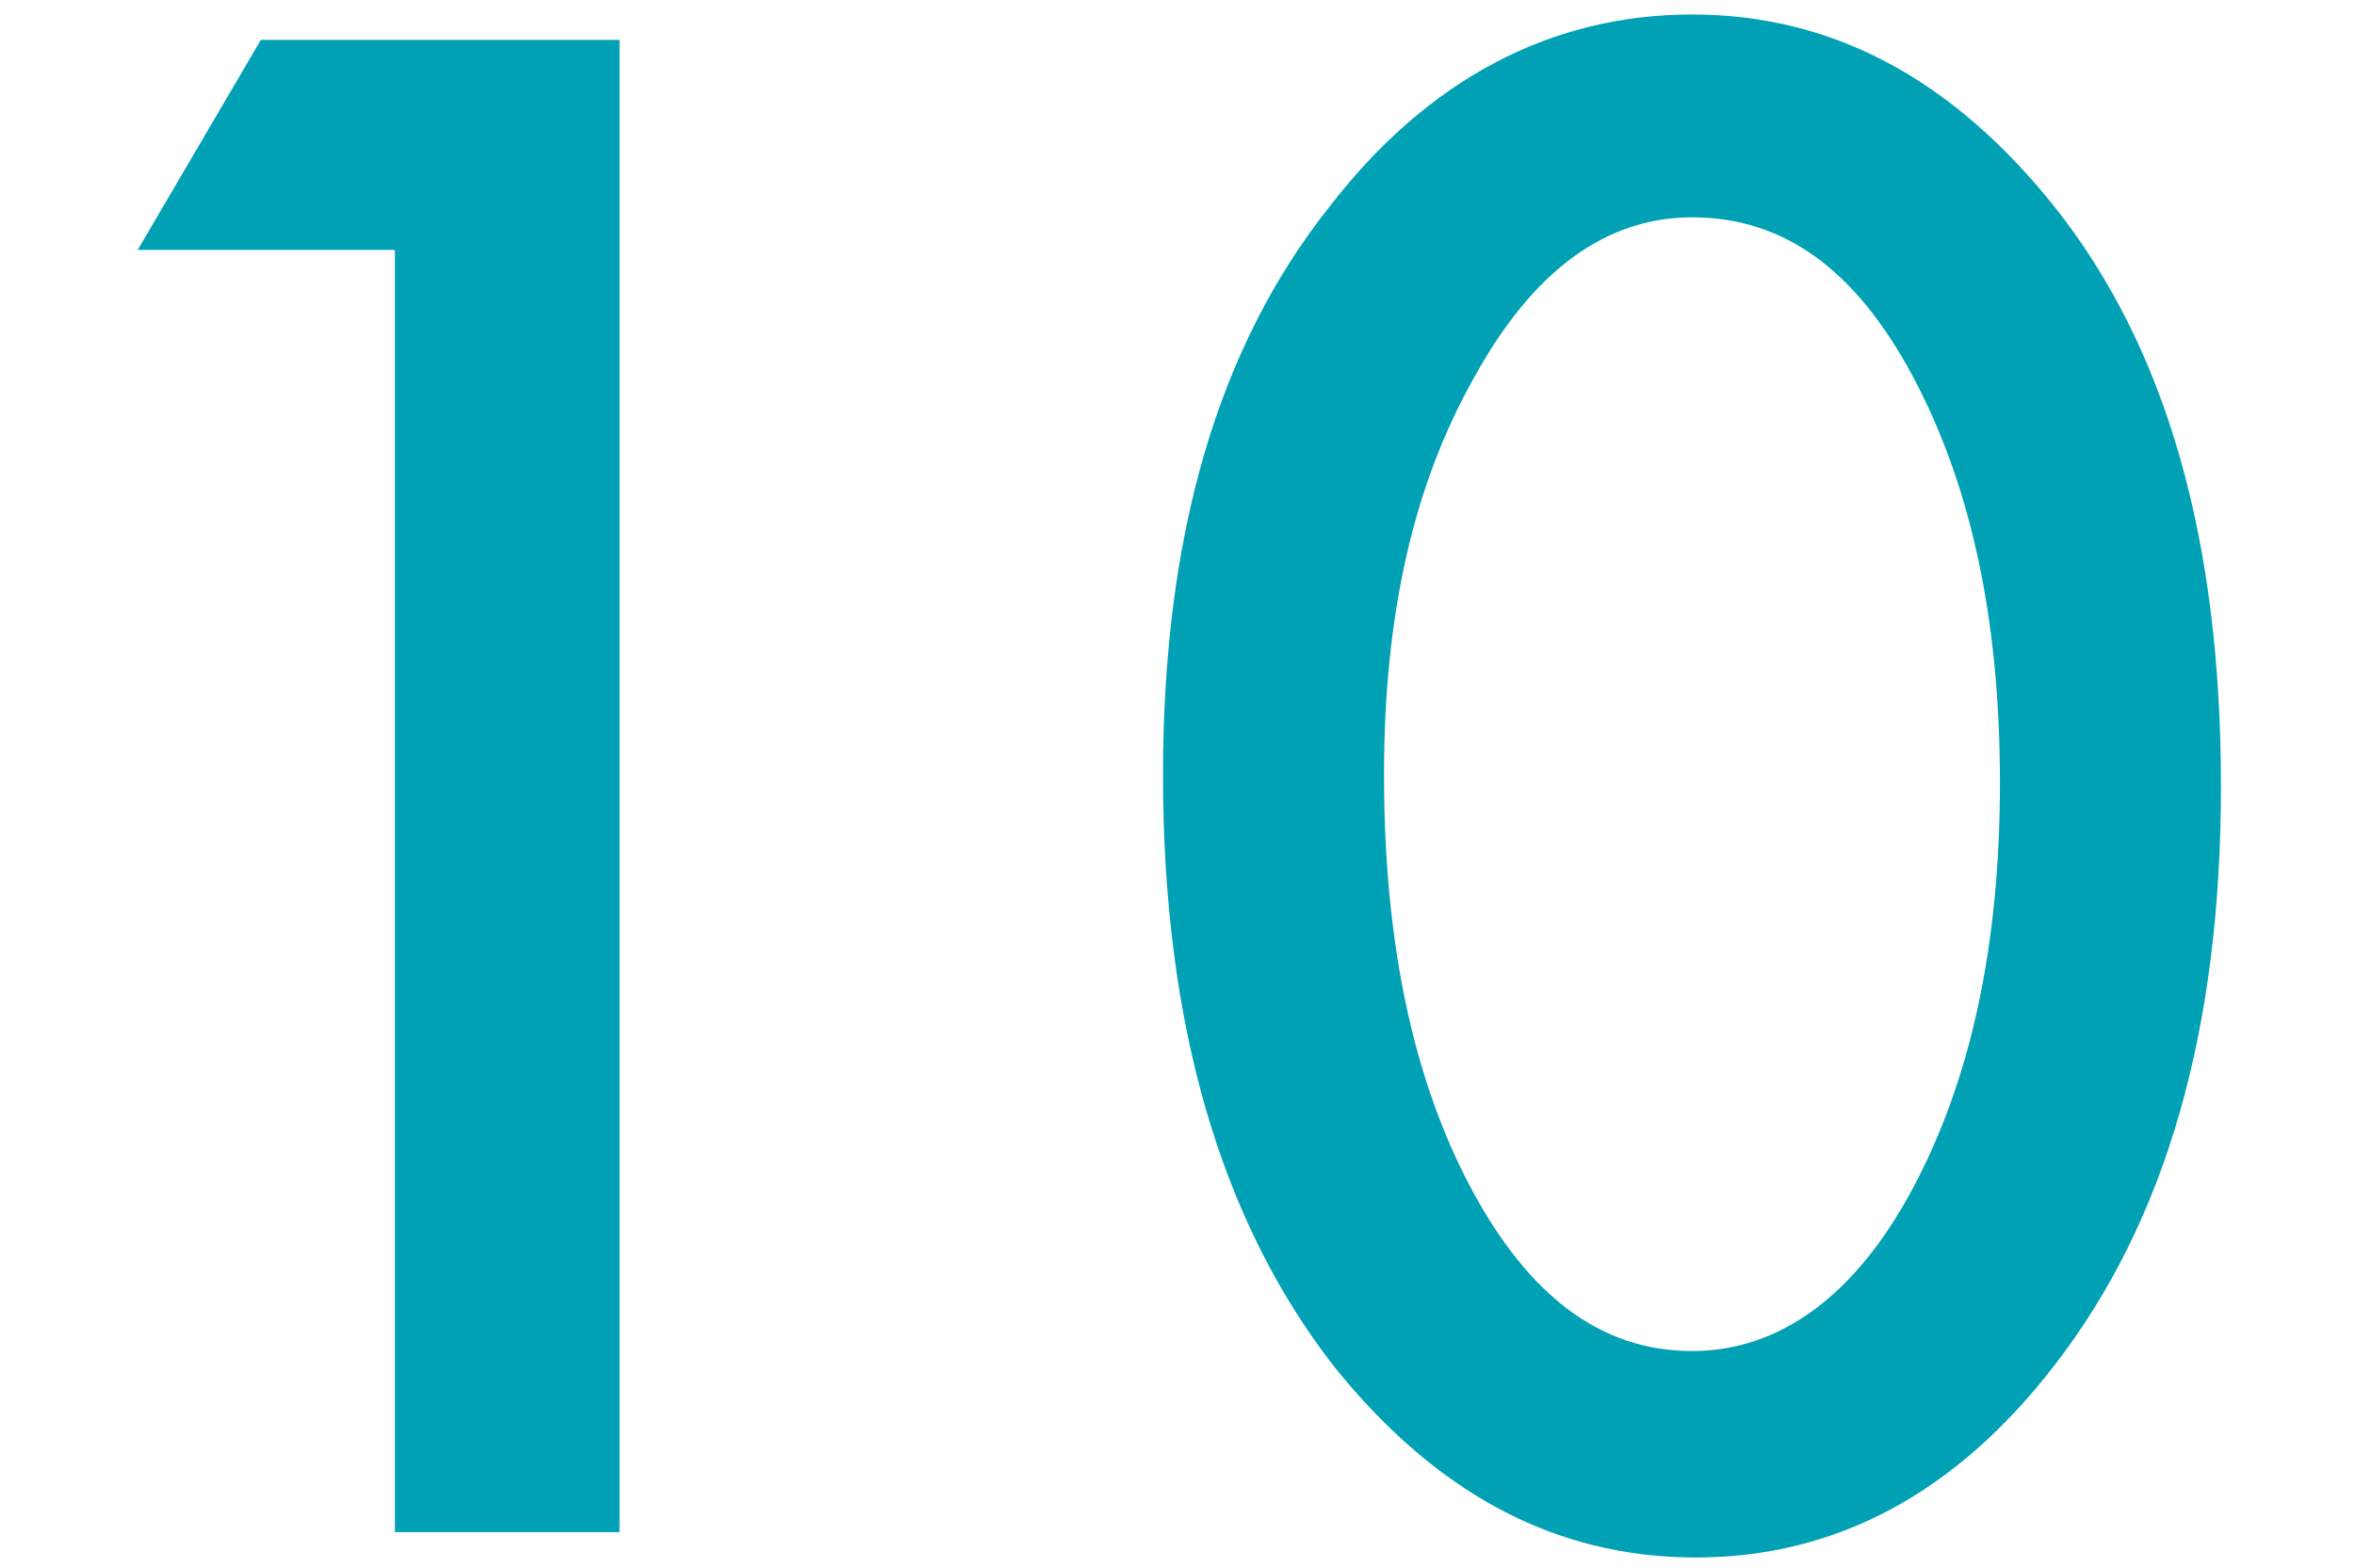 <?xml version="1.0" encoding="utf-8"?>
<!-- Generator: Adobe Illustrator 24.2.1, SVG Export Plug-In . SVG Version: 6.00 Build 0)  -->
<svg version="1.1" id="レイヤー_1" xmlns="http://www.w3.org/2000/svg" xmlns:xlink="http://www.w3.org/1999/xlink" x="0px"
	 y="0px" viewBox="0 0 65 43.3" style="enable-background:new 0 0 65 43.3;" xml:space="preserve">
<style type="text/css">
	.st0{fill:#00A1B5;}
</style>
<g>
	<g>
		<path class="st0" d="M10.9,6.9H3.8l3.4-5.8h9.9v41.2h-6.2V6.9z"/>
		<path class="st0" d="M32.1,21.4c0-6.6,1.5-11.8,4.6-15.7c2.7-3.5,6.1-5.3,10-5.3c3.9,0,7.2,1.8,10,5.3c3.1,3.9,4.6,9.2,4.6,16
			c0,6.7-1.5,12-4.6,16c-2.7,3.5-6,5.3-9.9,5.3c-3.9,0-7.2-1.8-10-5.3C33.7,33.7,32.1,28.3,32.1,21.4z M38.2,21.4
			c0,4.6,0.8,8.4,2.4,11.4c1.6,3,3.6,4.5,6.1,4.5c2.4,0,4.5-1.5,6.1-4.5c1.6-3,2.4-6.7,2.4-11.2s-0.8-8.2-2.4-11.2
			c-1.6-3-3.6-4.4-6.1-4.4c-2.4,0-4.4,1.5-6,4.4C39,13.4,38.2,17,38.2,21.4z"/>
	</g>
</g>
</svg>
